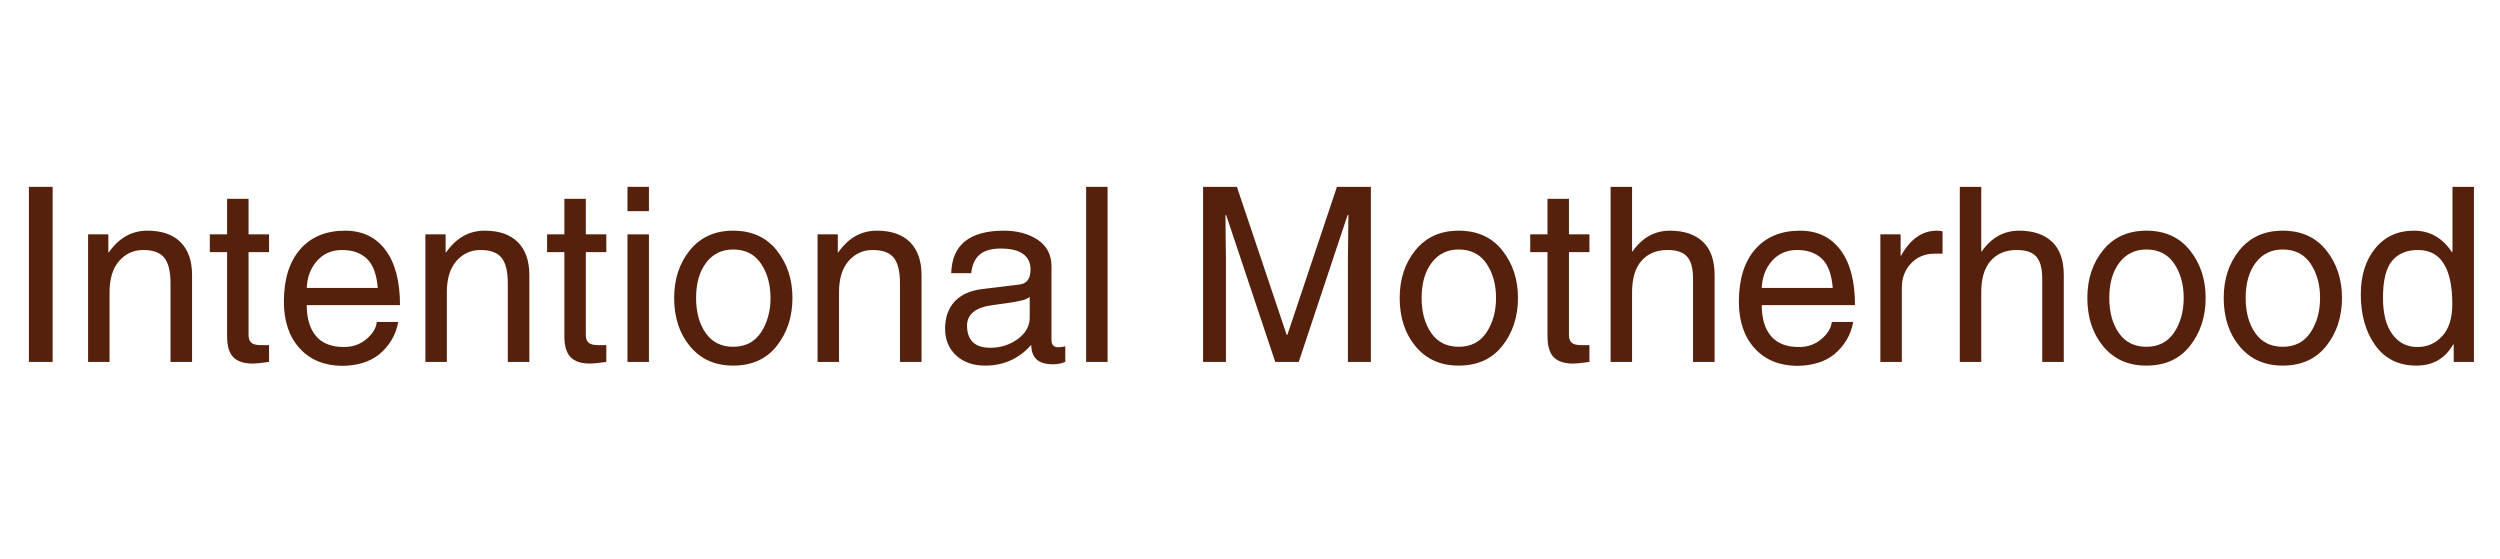 <svg xmlns="http://www.w3.org/2000/svg" xmlns:xlink="http://www.w3.org/1999/xlink" width="1073" zoomAndPan="magnify" viewBox="0 0 804.75 180" height="240" preserveAspectRatio="xMidYMid meet" version="1.0"><defs><g/><clipPath id="348f0c5e92"><rect x="0" width="801" y="0" height="95"/></clipPath></defs><g transform="matrix(1, 0, 0, 1, 2, 42)"><g clip-path="url(#348f0c5e92)"><g fill="#56210c" fill-opacity="1"><g transform="translate(0.945, 74.503)"><g><path d="M 14 0 L 6.359 0 L 6.359 -56.359 L 14 -56.359 Z M 14 0 "/></g></g></g><g fill="#56210c" fill-opacity="1"><g transform="translate(21.187, 74.503)"><g><path d="M 38.641 0 L 31.703 0 L 31.703 -25.266 C 31.703 -29.148 31.023 -31.914 29.672 -33.562 C 28.316 -35.207 26.066 -36.031 22.922 -36.031 C 19.828 -36.031 17.242 -34.852 15.172 -32.5 C 13.109 -30.156 12.078 -26.785 12.078 -22.391 L 12.078 0 L 5.172 0 L 5.172 -41.062 L 11.688 -41.062 L 11.688 -35.266 L 11.844 -35.266 C 15.094 -39.922 19.234 -42.25 24.266 -42.25 C 28.922 -42.25 32.477 -41.016 34.938 -38.547 C 37.406 -36.078 38.641 -32.547 38.641 -27.953 Z M 38.641 0 "/></g></g></g><g fill="#56210c" fill-opacity="1"><g transform="translate(64.507, 74.503)"><g><path d="M 13.5 -35.344 L 13.5 -8.625 C 13.5 -7.57 13.785 -6.77 14.359 -6.219 C 14.93 -5.676 15.957 -5.406 17.438 -5.406 L 20.094 -5.406 L 20.094 0 C 17.582 0.352 15.852 0.531 14.906 0.531 C 12.02 0.531 9.91 -0.156 8.578 -1.531 C 7.254 -2.914 6.594 -5.156 6.594 -8.25 L 6.594 -35.344 L 1.031 -35.344 L 1.031 -41.062 L 6.594 -41.062 L 6.594 -52.516 L 13.5 -52.516 L 13.5 -41.062 L 20.094 -41.062 L 20.094 -35.344 Z M 13.5 -35.344 "/></g></g></g><g fill="#56210c" fill-opacity="1"><g transform="translate(86.244, 74.503)"><g><path d="M 33.359 -23.812 C 32.992 -28.258 31.816 -31.406 29.828 -33.25 C 27.836 -35.102 25.191 -36.031 21.891 -36.031 C 18.547 -36.031 15.844 -34.852 13.781 -32.5 C 11.727 -30.156 10.633 -27.258 10.5 -23.812 Z M 39.953 -12.875 C 39.18 -8.633 37.098 -5.125 33.703 -2.344 C 30.711 0.008 26.773 1.211 21.891 1.266 C 16.141 1.211 11.578 -0.672 8.203 -4.391 C 4.828 -8.109 3.141 -13.113 3.141 -19.406 C 3.141 -26.602 4.879 -32.207 8.359 -36.219 C 11.836 -40.238 16.664 -42.25 22.844 -42.25 C 28.395 -42.25 32.727 -40.176 35.844 -36.031 C 38.957 -31.895 40.516 -25.977 40.516 -18.281 L 10.5 -18.281 C 10.5 -13.988 11.492 -10.664 13.484 -8.312 C 15.484 -5.969 18.477 -4.797 22.469 -4.797 C 25.281 -4.797 27.691 -5.645 29.703 -7.344 C 31.723 -9.039 32.836 -10.883 33.047 -12.875 Z M 39.953 -12.875 "/></g></g></g><g fill="#56210c" fill-opacity="1"><g transform="translate(129.757, 74.503)"><g><path d="M 38.641 0 L 31.703 0 L 31.703 -25.266 C 31.703 -29.148 31.023 -31.914 29.672 -33.562 C 28.316 -35.207 26.066 -36.031 22.922 -36.031 C 19.828 -36.031 17.242 -34.852 15.172 -32.5 C 13.109 -30.156 12.078 -26.785 12.078 -22.391 L 12.078 0 L 5.172 0 L 5.172 -41.062 L 11.688 -41.062 L 11.688 -35.266 L 11.844 -35.266 C 15.094 -39.922 19.234 -42.25 24.266 -42.25 C 28.922 -42.25 32.477 -41.016 34.938 -38.547 C 37.406 -36.078 38.641 -32.547 38.641 -27.953 Z M 38.641 0 "/></g></g></g><g fill="#56210c" fill-opacity="1"><g transform="translate(173.077, 74.503)"><g><path d="M 13.5 -35.344 L 13.5 -8.625 C 13.5 -7.57 13.785 -6.77 14.359 -6.219 C 14.93 -5.676 15.957 -5.406 17.438 -5.406 L 20.094 -5.406 L 20.094 0 C 17.582 0.352 15.852 0.531 14.906 0.531 C 12.02 0.531 9.91 -0.156 8.578 -1.531 C 7.254 -2.914 6.594 -5.156 6.594 -8.25 L 6.594 -35.344 L 1.031 -35.344 L 1.031 -41.062 L 6.594 -41.062 L 6.594 -52.516 L 13.5 -52.516 L 13.5 -41.062 L 20.094 -41.062 L 20.094 -35.344 Z M 13.5 -35.344 "/></g></g></g><g fill="#56210c" fill-opacity="1"><g transform="translate(194.814, 74.503)"><g><path d="M 5.172 -48.531 L 5.172 -56.359 L 12.078 -56.359 L 12.078 -48.531 Z M 12.078 0 L 5.172 0 L 5.172 -41.062 L 12.078 -41.062 Z M 12.078 0 "/></g></g></g><g fill="#56210c" fill-opacity="1"><g transform="translate(212.104, 74.503)"><g><path d="M 9.969 -20.594 C 9.969 -16.008 11 -12.242 13.062 -9.297 C 15.133 -6.348 18.078 -4.875 21.891 -4.875 C 25.828 -4.875 28.816 -6.414 30.859 -9.5 C 32.898 -12.594 33.922 -16.289 33.922 -20.594 C 33.922 -24.938 32.898 -28.617 30.859 -31.641 C 28.816 -34.672 25.828 -36.188 21.891 -36.188 C 18.234 -36.188 15.332 -34.758 13.188 -31.906 C 11.039 -29.062 9.969 -25.289 9.969 -20.594 Z M 2.906 -20.594 C 2.906 -26.695 4.602 -31.832 8 -36 C 11.406 -40.164 16.035 -42.25 21.891 -42.25 C 27.867 -42.25 32.547 -40.141 35.922 -35.922 C 39.297 -31.703 40.984 -26.594 40.984 -20.594 C 40.984 -14.562 39.305 -9.422 35.953 -5.172 C 32.609 -0.93 27.922 1.188 21.891 1.188 C 16.086 1.188 11.473 -0.867 8.047 -4.984 C 4.617 -9.098 2.906 -14.301 2.906 -20.594 Z M 2.906 -20.594 "/></g></g></g><g fill="#56210c" fill-opacity="1"><g transform="translate(256, 74.503)"><g><path d="M 38.641 0 L 31.703 0 L 31.703 -25.266 C 31.703 -29.148 31.023 -31.914 29.672 -33.562 C 28.316 -35.207 26.066 -36.031 22.922 -36.031 C 19.828 -36.031 17.242 -34.852 15.172 -32.5 C 13.109 -30.156 12.078 -26.785 12.078 -22.391 L 12.078 0 L 5.172 0 L 5.172 -41.062 L 11.688 -41.062 L 11.688 -35.266 L 11.844 -35.266 C 15.094 -39.922 19.234 -42.25 24.266 -42.25 C 28.922 -42.25 32.477 -41.016 34.938 -38.547 C 37.406 -36.078 38.641 -32.547 38.641 -27.953 Z M 38.641 0 "/></g></g></g><g fill="#56210c" fill-opacity="1"><g transform="translate(299.32, 74.503)"><g><path d="M 30.141 -20.969 C 29.617 -20.438 28.609 -20.004 27.109 -19.672 C 25.617 -19.336 22.832 -18.898 18.75 -18.359 C 15.727 -18.004 13.508 -17.266 12.094 -16.141 C 10.676 -15.016 9.969 -13.531 9.969 -11.688 C 9.969 -9.438 10.566 -7.688 11.766 -6.438 C 12.973 -5.188 14.891 -4.562 17.516 -4.562 C 20.816 -4.562 23.742 -5.5 26.297 -7.375 C 28.859 -9.258 30.141 -11.539 30.141 -14.219 Z M 4.875 -28.562 C 5.02 -33.188 6.516 -36.625 9.359 -38.875 C 12.211 -41.125 16.363 -42.25 21.812 -42.25 C 26.156 -42.25 29.797 -41.266 32.734 -39.297 C 35.68 -37.328 37.156 -34.488 37.156 -30.781 L 37.156 -7.125 C 37.156 -5.52 37.879 -4.719 39.328 -4.719 C 39.922 -4.719 40.676 -4.816 41.594 -5.016 L 41.594 0 C 40.344 0.508 39.039 0.766 37.688 0.766 C 35.332 0.766 33.578 0.258 32.422 -0.75 C 31.273 -1.758 30.676 -3.336 30.625 -5.484 C 26.695 -1.035 21.754 1.188 15.797 1.188 C 11.91 1.188 8.789 0.086 6.438 -2.109 C 4.082 -4.305 2.906 -7.172 2.906 -10.703 C 2.906 -14.305 3.926 -17.219 5.969 -19.438 C 8.02 -21.656 11 -23 14.906 -23.469 L 27.109 -24.953 C 29.305 -25.285 30.406 -26.91 30.406 -29.828 C 30.406 -31.973 29.602 -33.617 28 -34.766 C 26.406 -35.922 23.984 -36.5 20.734 -36.5 C 17.848 -36.5 15.629 -35.859 14.078 -34.578 C 12.535 -33.297 11.613 -31.289 11.312 -28.562 Z M 4.875 -28.562 "/></g></g></g><g fill="#56210c" fill-opacity="1"><g transform="translate(342.449, 74.503)"><g><path d="M 12.078 0 L 5.172 0 L 5.172 -56.359 L 12.078 -56.359 Z M 12.078 0 "/></g></g></g><g fill="#56210c" fill-opacity="1"><g transform="translate(359.739, 74.503)"><g/></g></g><g fill="#56210c" fill-opacity="1"><g transform="translate(378.908, 74.503)"><g><path d="M 52.984 0 L 52.984 -33.281 C 52.984 -33.707 53.008 -35.832 53.062 -39.656 C 53.113 -43.477 53.141 -46.039 53.141 -47.344 L 52.906 -47.344 L 37.156 0 L 29.594 0 L 13.797 -47.266 L 13.578 -47.266 C 13.578 -45.379 13.598 -42.68 13.641 -39.172 C 13.691 -35.672 13.719 -33.707 13.719 -33.281 L 13.719 0 L 6.359 0 L 6.359 -56.359 L 17.25 -56.359 L 33.281 -8.703 L 33.5 -8.703 L 49.453 -56.359 L 60.375 -56.359 L 60.375 0 Z M 52.984 0 "/></g></g></g><g fill="#56210c" fill-opacity="1"><g transform="translate(445.652, 74.503)"><g><path d="M 9.969 -20.594 C 9.969 -16.008 11 -12.242 13.062 -9.297 C 15.133 -6.348 18.078 -4.875 21.891 -4.875 C 25.828 -4.875 28.816 -6.414 30.859 -9.5 C 32.898 -12.594 33.922 -16.289 33.922 -20.594 C 33.922 -24.938 32.898 -28.617 30.859 -31.641 C 28.816 -34.672 25.828 -36.188 21.891 -36.188 C 18.234 -36.188 15.332 -34.758 13.188 -31.906 C 11.039 -29.062 9.969 -25.289 9.969 -20.594 Z M 2.906 -20.594 C 2.906 -26.695 4.602 -31.832 8 -36 C 11.406 -40.164 16.035 -42.25 21.891 -42.25 C 27.867 -42.25 32.547 -40.141 35.922 -35.922 C 39.297 -31.703 40.984 -26.594 40.984 -20.594 C 40.984 -14.562 39.305 -9.422 35.953 -5.172 C 32.609 -0.93 27.922 1.188 21.891 1.188 C 16.086 1.188 11.473 -0.867 8.047 -4.984 C 4.617 -9.098 2.906 -14.301 2.906 -20.594 Z M 2.906 -20.594 "/></g></g></g><g fill="#56210c" fill-opacity="1"><g transform="translate(489.548, 74.503)"><g><path d="M 13.5 -35.344 L 13.5 -8.625 C 13.5 -7.57 13.785 -6.77 14.359 -6.219 C 14.93 -5.676 15.957 -5.406 17.438 -5.406 L 20.094 -5.406 L 20.094 0 C 17.582 0.352 15.852 0.531 14.906 0.531 C 12.02 0.531 9.91 -0.156 8.578 -1.531 C 7.254 -2.914 6.594 -5.156 6.594 -8.25 L 6.594 -35.344 L 1.031 -35.344 L 1.031 -41.062 L 6.594 -41.062 L 6.594 -52.516 L 13.5 -52.516 L 13.5 -41.062 L 20.094 -41.062 L 20.094 -35.344 Z M 13.5 -35.344 "/></g></g></g><g fill="#56210c" fill-opacity="1"><g transform="translate(511.285, 74.503)"><g><path d="M 38.641 0 L 31.703 0 L 31.703 -26.844 C 31.703 -30.133 31.062 -32.488 29.781 -33.906 C 28.508 -35.32 26.43 -36.031 23.547 -36.031 C 19.984 -36.031 17.18 -34.879 15.141 -32.578 C 13.098 -30.285 12.078 -26.891 12.078 -22.391 L 12.078 0 L 5.172 0 L 5.172 -56.359 L 12.078 -56.359 L 12.078 -35.578 L 12.234 -35.578 C 15.367 -40.023 19.379 -42.25 24.266 -42.25 C 28.766 -42.25 32.285 -41.07 34.828 -38.719 C 37.367 -36.363 38.641 -32.773 38.641 -27.953 Z M 38.641 0 "/></g></g></g><g fill="#56210c" fill-opacity="1"><g transform="translate(554.605, 74.503)"><g><path d="M 33.359 -23.812 C 32.992 -28.258 31.816 -31.406 29.828 -33.25 C 27.836 -35.102 25.191 -36.031 21.891 -36.031 C 18.547 -36.031 15.844 -34.852 13.781 -32.5 C 11.727 -30.156 10.633 -27.258 10.5 -23.812 Z M 39.953 -12.875 C 39.18 -8.633 37.098 -5.125 33.703 -2.344 C 30.711 0.008 26.773 1.211 21.891 1.266 C 16.141 1.211 11.578 -0.672 8.203 -4.391 C 4.828 -8.109 3.141 -13.113 3.141 -19.406 C 3.141 -26.602 4.879 -32.207 8.359 -36.219 C 11.836 -40.238 16.664 -42.25 22.844 -42.25 C 28.395 -42.25 32.727 -40.176 35.844 -36.031 C 38.957 -31.895 40.516 -25.977 40.516 -18.281 L 10.5 -18.281 C 10.5 -13.988 11.492 -10.664 13.484 -8.312 C 15.484 -5.969 18.477 -4.797 22.469 -4.797 C 25.281 -4.797 27.691 -5.645 29.703 -7.344 C 31.723 -9.039 32.836 -10.883 33.047 -12.875 Z M 39.953 -12.875 "/></g></g></g><g fill="#56210c" fill-opacity="1"><g transform="translate(598.118, 74.503)"><g><path d="M 12.078 0 L 5.172 0 L 5.172 -41.062 L 11.688 -41.062 L 11.688 -34.234 L 11.844 -34.234 C 14.832 -39.578 18.68 -42.25 23.391 -42.25 C 24.129 -42.25 24.727 -42.172 25.188 -42.016 L 25.188 -34.844 L 22.625 -34.844 C 19.531 -34.844 17 -33.797 15.031 -31.703 C 13.062 -29.609 12.078 -27.004 12.078 -23.891 Z M 12.078 0 "/></g></g></g><g fill="#56210c" fill-opacity="1"><g transform="translate(623.688, 74.503)"><g><path d="M 38.641 0 L 31.703 0 L 31.703 -26.844 C 31.703 -30.133 31.062 -32.488 29.781 -33.906 C 28.508 -35.32 26.43 -36.031 23.547 -36.031 C 19.984 -36.031 17.18 -34.879 15.141 -32.578 C 13.098 -30.285 12.078 -26.891 12.078 -22.391 L 12.078 0 L 5.172 0 L 5.172 -56.359 L 12.078 -56.359 L 12.078 -35.578 L 12.234 -35.578 C 15.367 -40.023 19.379 -42.25 24.266 -42.25 C 28.766 -42.25 32.285 -41.07 34.828 -38.719 C 37.367 -36.363 38.641 -32.773 38.641 -27.953 Z M 38.641 0 "/></g></g></g><g fill="#56210c" fill-opacity="1"><g transform="translate(667.009, 74.503)"><g><path d="M 9.969 -20.594 C 9.969 -16.008 11 -12.242 13.062 -9.297 C 15.133 -6.348 18.078 -4.875 21.891 -4.875 C 25.828 -4.875 28.816 -6.414 30.859 -9.5 C 32.898 -12.594 33.922 -16.289 33.922 -20.594 C 33.922 -24.938 32.898 -28.617 30.859 -31.641 C 28.816 -34.672 25.828 -36.188 21.891 -36.188 C 18.234 -36.188 15.332 -34.758 13.188 -31.906 C 11.039 -29.062 9.969 -25.289 9.969 -20.594 Z M 2.906 -20.594 C 2.906 -26.695 4.602 -31.832 8 -36 C 11.406 -40.164 16.035 -42.25 21.891 -42.25 C 27.867 -42.25 32.547 -40.141 35.922 -35.922 C 39.297 -31.703 40.984 -26.594 40.984 -20.594 C 40.984 -14.562 39.305 -9.422 35.953 -5.172 C 32.609 -0.93 27.922 1.188 21.891 1.188 C 16.086 1.188 11.473 -0.867 8.047 -4.984 C 4.617 -9.098 2.906 -14.301 2.906 -20.594 Z M 2.906 -20.594 "/></g></g></g><g fill="#56210c" fill-opacity="1"><g transform="translate(710.905, 74.503)"><g><path d="M 9.969 -20.594 C 9.969 -16.008 11 -12.242 13.062 -9.297 C 15.133 -6.348 18.078 -4.875 21.891 -4.875 C 25.828 -4.875 28.816 -6.414 30.859 -9.5 C 32.898 -12.594 33.922 -16.289 33.922 -20.594 C 33.922 -24.938 32.898 -28.617 30.859 -31.641 C 28.816 -34.672 25.828 -36.188 21.891 -36.188 C 18.234 -36.188 15.332 -34.758 13.188 -31.906 C 11.039 -29.062 9.969 -25.289 9.969 -20.594 Z M 2.906 -20.594 C 2.906 -26.695 4.602 -31.832 8 -36 C 11.406 -40.164 16.035 -42.25 21.891 -42.25 C 27.867 -42.25 32.547 -40.141 35.922 -35.922 C 39.297 -31.703 40.984 -26.594 40.984 -20.594 C 40.984 -14.562 39.305 -9.422 35.953 -5.172 C 32.609 -0.93 27.922 1.188 21.891 1.188 C 16.086 1.188 11.473 -0.867 8.047 -4.984 C 4.617 -9.098 2.906 -14.301 2.906 -20.594 Z M 2.906 -20.594 "/></g></g></g><g fill="#56210c" fill-opacity="1"><g transform="translate(754.8, 74.503)"><g><path d="M 10.281 -20.656 C 10.281 -15.57 11.285 -11.656 13.297 -8.906 C 15.316 -6.164 18.004 -4.797 21.359 -4.797 C 24.547 -4.797 27.211 -5.969 29.359 -8.312 C 31.516 -10.664 32.594 -14.094 32.594 -18.594 C 32.594 -24.375 31.676 -28.723 29.844 -31.641 C 28.02 -34.566 25.238 -36.031 21.5 -36.031 C 17.945 -36.031 15.188 -34.867 13.219 -32.547 C 11.258 -30.223 10.281 -26.258 10.281 -20.656 Z M 39.562 0 L 33.047 0 L 33.047 -5.641 L 32.891 -5.641 C 30.285 -1.086 26.336 1.188 21.047 1.188 C 15.348 1.188 10.938 -0.984 7.812 -5.328 C 4.695 -9.672 3.141 -15.141 3.141 -21.734 C 3.141 -27.816 4.688 -32.754 7.781 -36.547 C 10.875 -40.348 15.031 -42.25 20.25 -42.25 C 25.383 -42.25 29.473 -39.922 32.516 -35.266 L 32.656 -35.734 L 32.656 -56.359 L 39.562 -56.359 Z M 39.562 0 "/></g></g></g></g></g></svg>